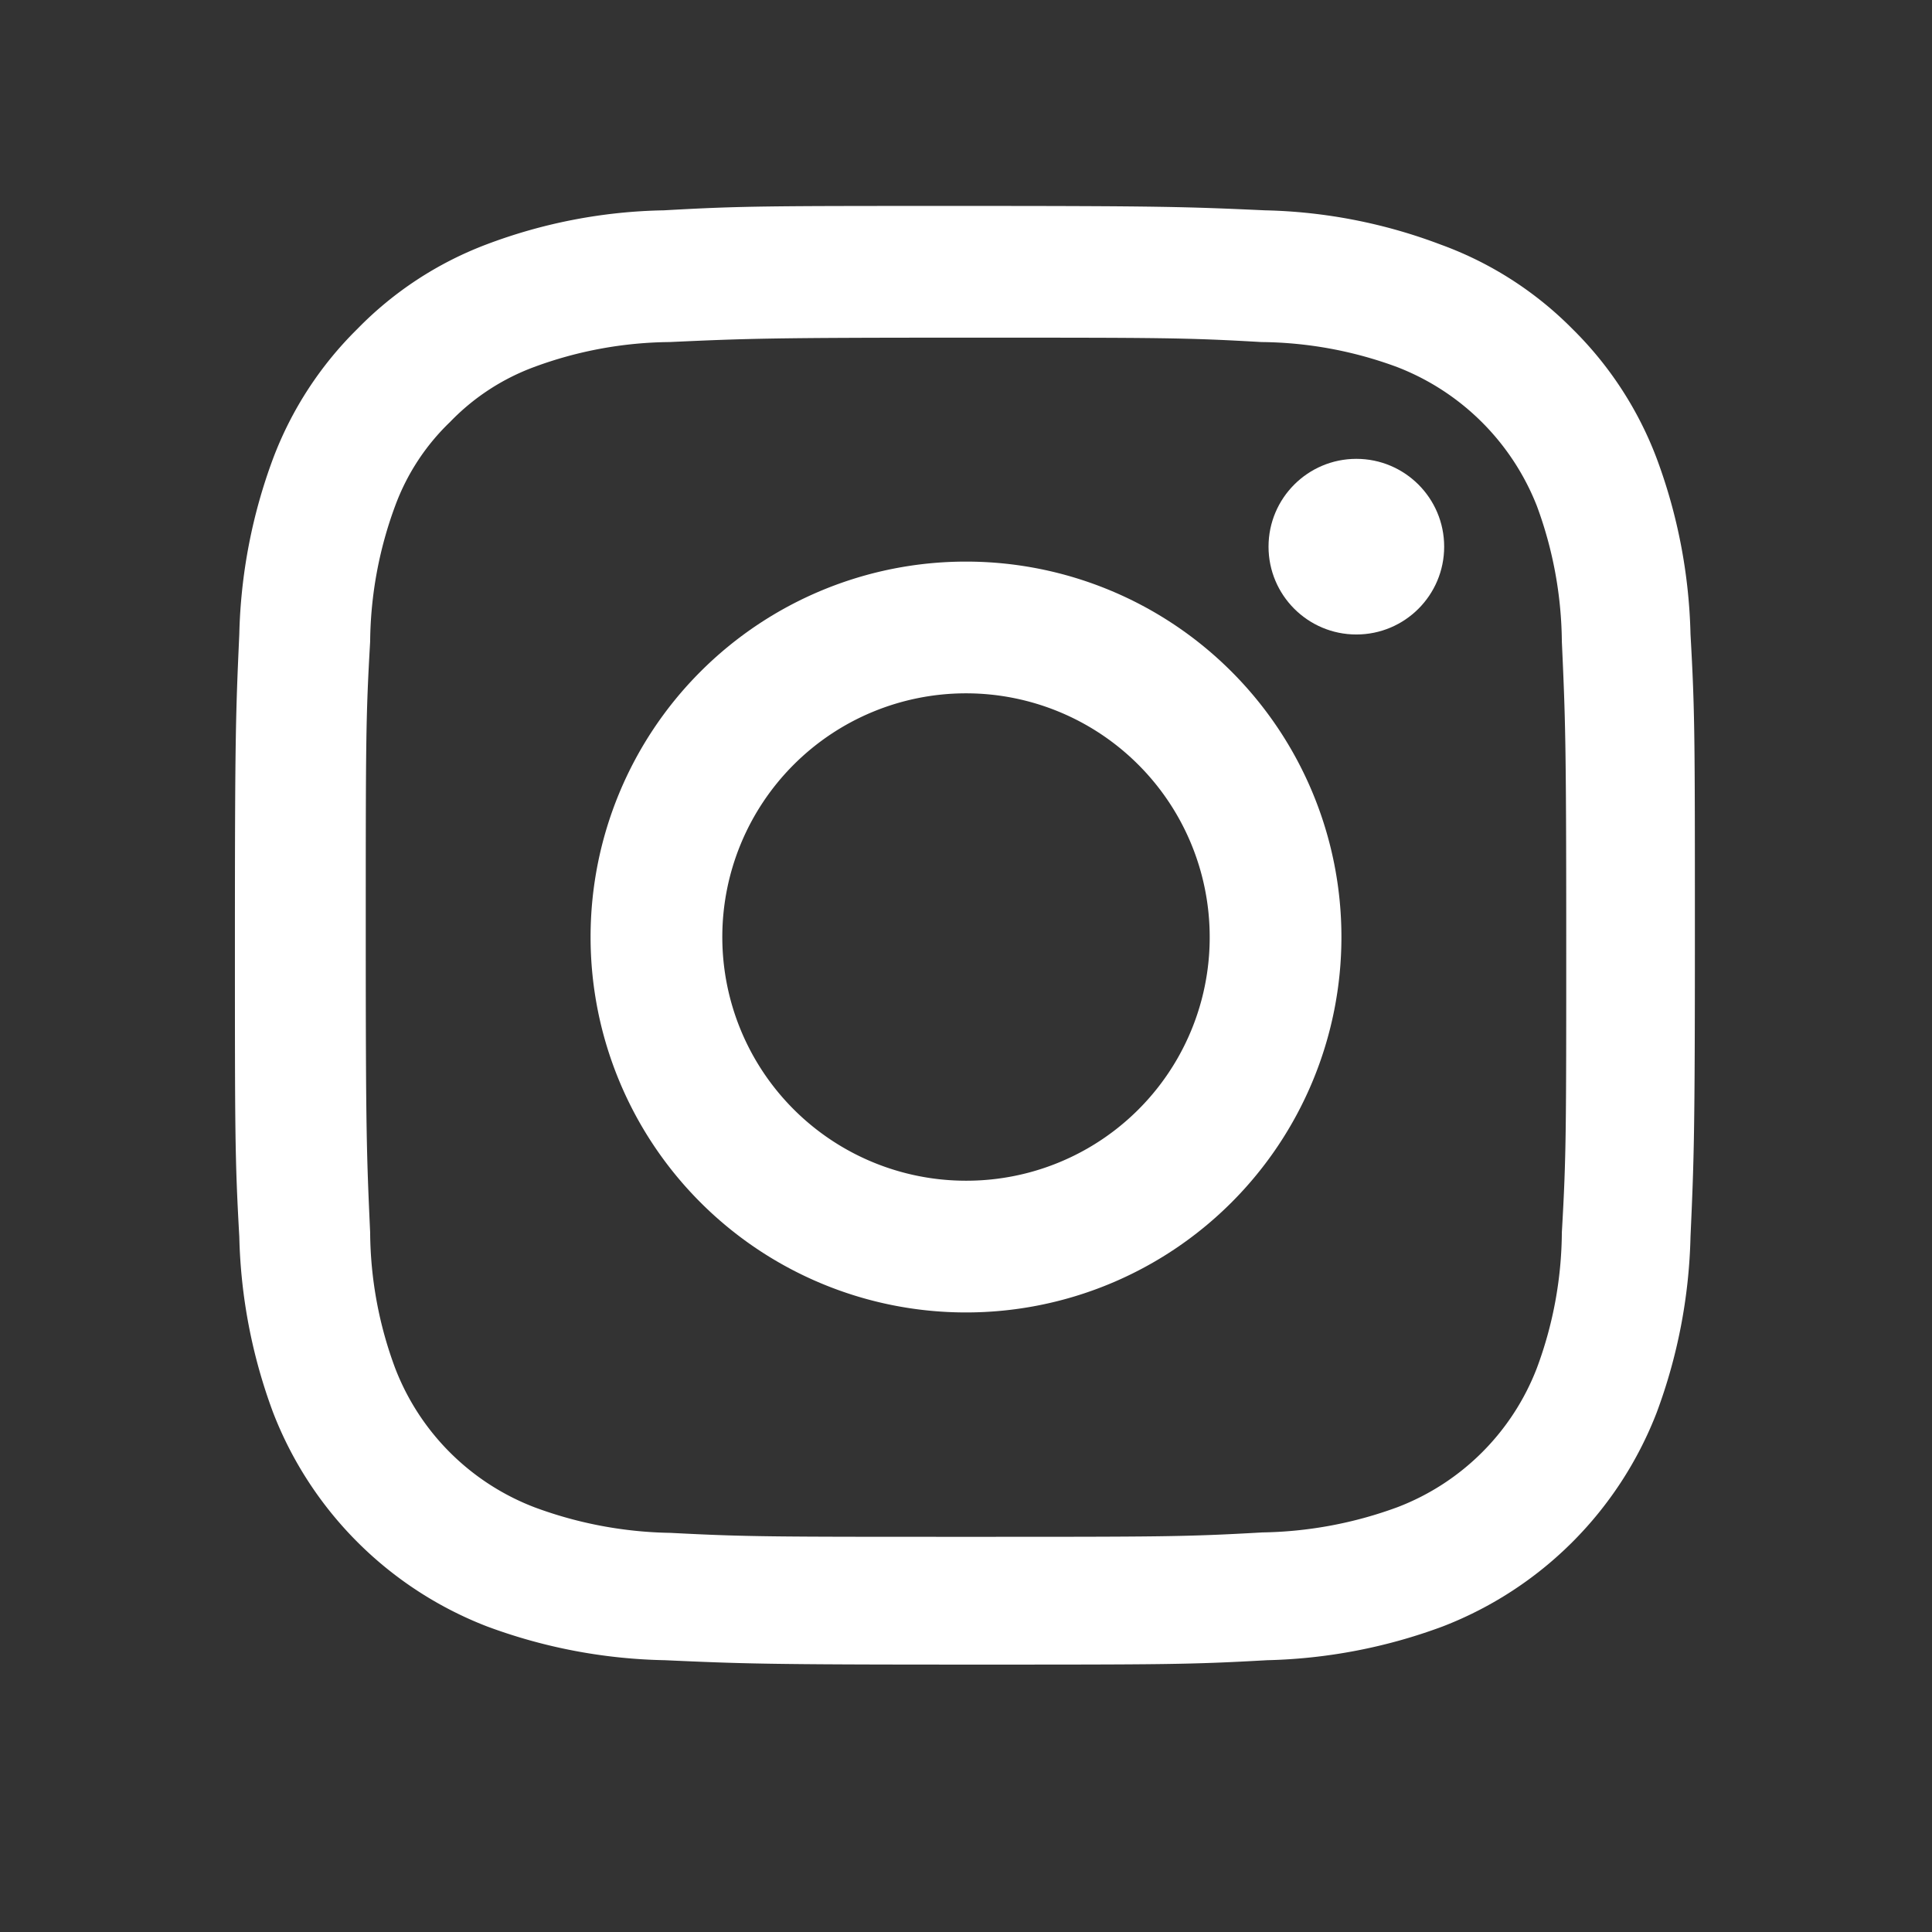 <svg id="Layer_2" data-name="Layer 2" xmlns="http://www.w3.org/2000/svg" viewBox="0 0 44 44"><rect x="0" y="0" width="44" height="44" fill="#333333" stroke="none"/><defs><style>.cls-1{fill:#fff;}</style></defs><title>Socialicons_</title><path class="cls-1" d="M22,7.69c4.45,0,5,0,6.73.1a9.11,9.11,0,0,1,3.09.57A5.58,5.58,0,0,1,35,11.52a9.11,9.11,0,0,1,.57,3.09c.08,1.76.1,2.29.1,6.73s0,5-.1,6.73A9,9,0,0,1,35,31.16a5.51,5.51,0,0,1-3.16,3.16,9.3,9.3,0,0,1-3.09.58C27,35,26.45,35,22,35s-5,0-6.73-.09a9.3,9.3,0,0,1-3.09-.58A5.51,5.51,0,0,1,9,31.16a9,9,0,0,1-.57-3.09c-.08-1.76-.1-2.28-.1-6.73s0-5,.1-6.73A9.11,9.11,0,0,1,9,11.52a5.07,5.07,0,0,1,1.25-1.91,5.12,5.12,0,0,1,1.91-1.25,9.11,9.11,0,0,1,3.09-.57c1.76-.08,2.28-.1,6.73-.1m0-3c-4.52,0-5.09,0-6.86.1a12,12,0,0,0-4.05.78A8.11,8.11,0,0,0,8.14,7.49a8.21,8.21,0,0,0-1.92,2.95,12.26,12.26,0,0,0-.77,4c-.08,1.77-.1,2.34-.1,6.86s0,5.09.1,6.87a12.26,12.26,0,0,0,.77,4,8.51,8.51,0,0,0,4.87,4.87,12.27,12.27,0,0,0,4.05.77c1.77.08,2.34.1,6.86.1s5.09,0,6.86-.1a12.27,12.27,0,0,0,4-.77,8.51,8.51,0,0,0,4.87-4.87,12.26,12.26,0,0,0,.77-4c.08-1.78.1-2.35.1-6.87s0-5.09-.1-6.86a12.26,12.26,0,0,0-.77-4,8.21,8.21,0,0,0-1.92-2.95,8.11,8.11,0,0,0-3-1.92,12,12,0,0,0-4-.78c-1.77-.08-2.34-.1-6.86-.1Z"/><path class="cls-1" d="M22,12.79a8.55,8.55,0,1,0,8.55,8.55A8.55,8.55,0,0,0,22,12.79Zm0,14.1a5.55,5.55,0,1,1,5.55-5.55A5.54,5.54,0,0,1,22,26.89Z"/><circle class="cls-1" cx="30.89" cy="12.45" r="2"/></svg>